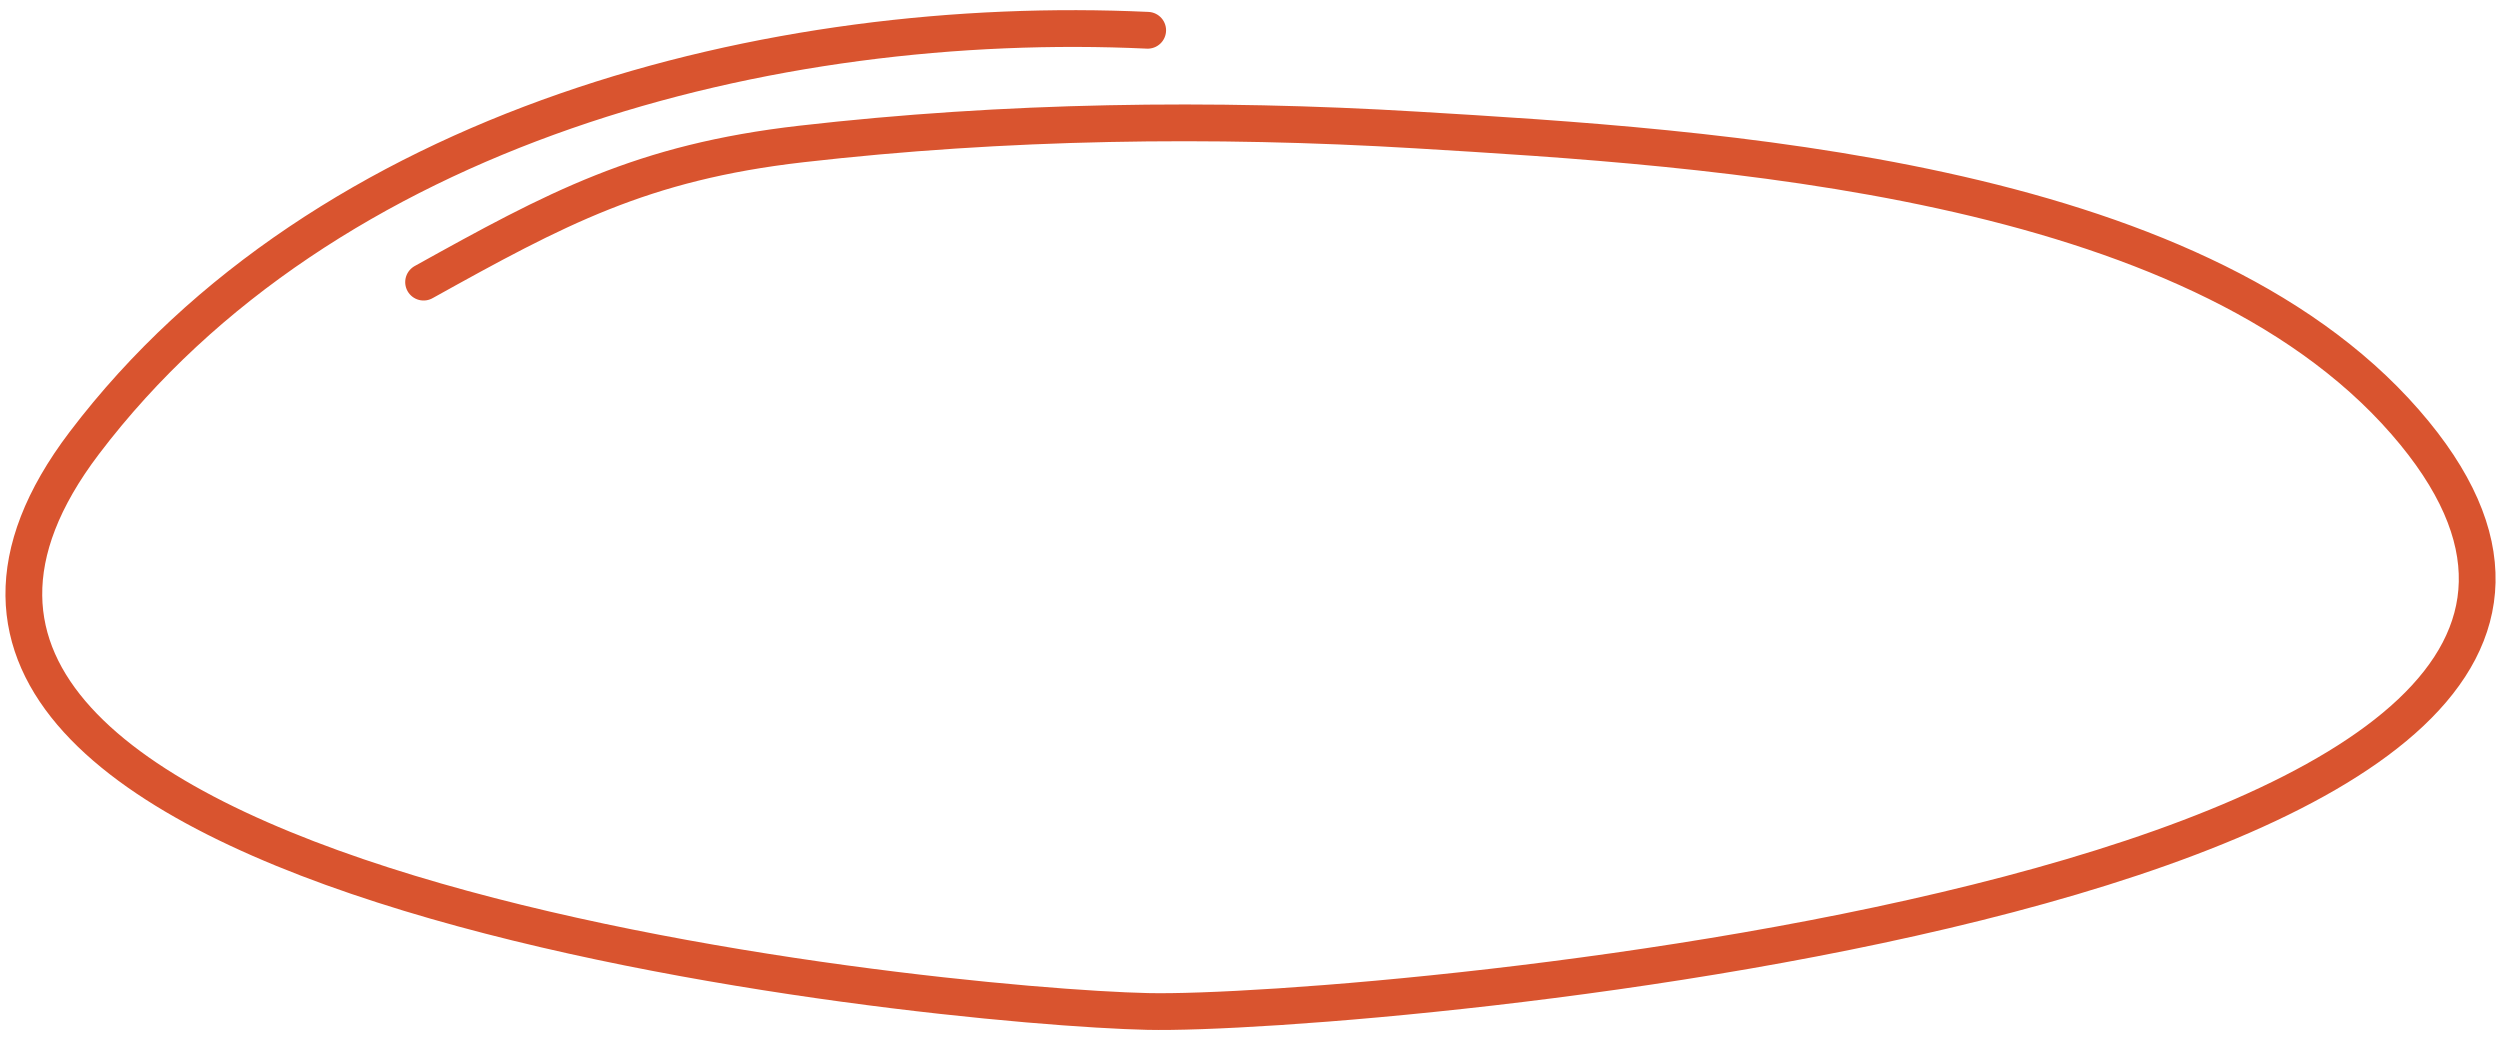 <?xml version="1.0" encoding="UTF-8"?> <svg xmlns="http://www.w3.org/2000/svg" width="136" height="57" viewBox="0 0 136 57" fill="none"> <path d="M62.434 1.647C42.016 0.697 17.683 6.834 4.584 24.102C-13.868 48.425 50.86 54.766 62.434 55.024C73.941 55.281 153.071 48.456 130.844 22.96C119.189 9.591 93.212 8.042 77.038 7.07C65.931 6.403 54.658 6.564 43.594 7.832C34.911 8.827 30.256 11.341 23.043 15.348" stroke="#D9542F" stroke-width="2" stroke-linecap="round"></path> </svg> 